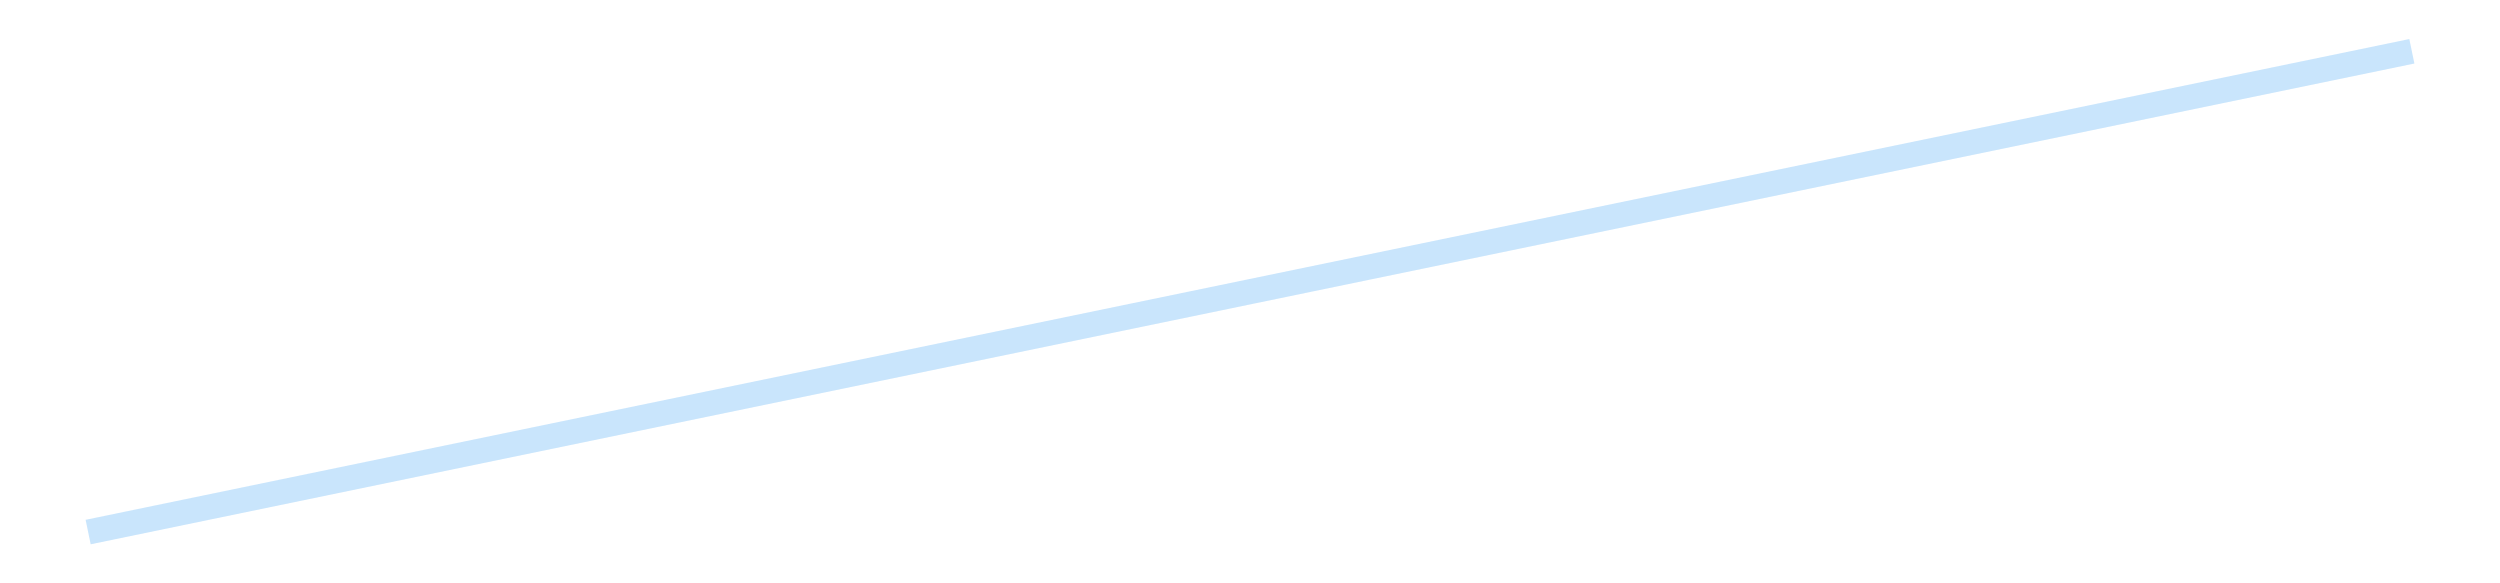 <?xml version='1.0' encoding='utf-8'?>
<svg xmlns="http://www.w3.org/2000/svg" xmlns:xlink="http://www.w3.org/1999/xlink" id="chart-0eb5a981-e4ec-4247-a100-fb9b6ac759a6" class="pygal-chart pygal-sparkline" viewBox="0 0 300 70" width="300" height="70"><!--Generated with pygal 3.0.4 (lxml) ©Kozea 2012-2016 on 2025-08-24--><!--http://pygal.org--><!--http://github.com/Kozea/pygal--><defs><style type="text/css">#chart-0eb5a981-e4ec-4247-a100-fb9b6ac759a6{-webkit-user-select:none;-webkit-font-smoothing:antialiased;font-family:Consolas,"Liberation Mono",Menlo,Courier,monospace}#chart-0eb5a981-e4ec-4247-a100-fb9b6ac759a6 .title{font-family:Consolas,"Liberation Mono",Menlo,Courier,monospace;font-size:16px}#chart-0eb5a981-e4ec-4247-a100-fb9b6ac759a6 .legends .legend text{font-family:Consolas,"Liberation Mono",Menlo,Courier,monospace;font-size:14px}#chart-0eb5a981-e4ec-4247-a100-fb9b6ac759a6 .axis text{font-family:Consolas,"Liberation Mono",Menlo,Courier,monospace;font-size:10px}#chart-0eb5a981-e4ec-4247-a100-fb9b6ac759a6 .axis text.major{font-family:Consolas,"Liberation Mono",Menlo,Courier,monospace;font-size:10px}#chart-0eb5a981-e4ec-4247-a100-fb9b6ac759a6 .text-overlay text.value{font-family:Consolas,"Liberation Mono",Menlo,Courier,monospace;font-size:16px}#chart-0eb5a981-e4ec-4247-a100-fb9b6ac759a6 .text-overlay text.label{font-family:Consolas,"Liberation Mono",Menlo,Courier,monospace;font-size:10px}#chart-0eb5a981-e4ec-4247-a100-fb9b6ac759a6 .tooltip{font-family:Consolas,"Liberation Mono",Menlo,Courier,monospace;font-size:14px}#chart-0eb5a981-e4ec-4247-a100-fb9b6ac759a6 text.no_data{font-family:Consolas,"Liberation Mono",Menlo,Courier,monospace;font-size:64px}
#chart-0eb5a981-e4ec-4247-a100-fb9b6ac759a6{background-color:transparent}#chart-0eb5a981-e4ec-4247-a100-fb9b6ac759a6 path,#chart-0eb5a981-e4ec-4247-a100-fb9b6ac759a6 line,#chart-0eb5a981-e4ec-4247-a100-fb9b6ac759a6 rect,#chart-0eb5a981-e4ec-4247-a100-fb9b6ac759a6 circle{-webkit-transition:150ms;-moz-transition:150ms;transition:150ms}#chart-0eb5a981-e4ec-4247-a100-fb9b6ac759a6 .graph &gt; .background{fill:transparent}#chart-0eb5a981-e4ec-4247-a100-fb9b6ac759a6 .plot &gt; .background{fill:transparent}#chart-0eb5a981-e4ec-4247-a100-fb9b6ac759a6 .graph{fill:rgba(0,0,0,.87)}#chart-0eb5a981-e4ec-4247-a100-fb9b6ac759a6 text.no_data{fill:rgba(0,0,0,1)}#chart-0eb5a981-e4ec-4247-a100-fb9b6ac759a6 .title{fill:rgba(0,0,0,1)}#chart-0eb5a981-e4ec-4247-a100-fb9b6ac759a6 .legends .legend text{fill:rgba(0,0,0,.87)}#chart-0eb5a981-e4ec-4247-a100-fb9b6ac759a6 .legends .legend:hover text{fill:rgba(0,0,0,1)}#chart-0eb5a981-e4ec-4247-a100-fb9b6ac759a6 .axis .line{stroke:rgba(0,0,0,1)}#chart-0eb5a981-e4ec-4247-a100-fb9b6ac759a6 .axis .guide.line{stroke:rgba(0,0,0,.54)}#chart-0eb5a981-e4ec-4247-a100-fb9b6ac759a6 .axis .major.line{stroke:rgba(0,0,0,.87)}#chart-0eb5a981-e4ec-4247-a100-fb9b6ac759a6 .axis text.major{fill:rgba(0,0,0,1)}#chart-0eb5a981-e4ec-4247-a100-fb9b6ac759a6 .axis.y .guides:hover .guide.line,#chart-0eb5a981-e4ec-4247-a100-fb9b6ac759a6 .line-graph .axis.x .guides:hover .guide.line,#chart-0eb5a981-e4ec-4247-a100-fb9b6ac759a6 .stackedline-graph .axis.x .guides:hover .guide.line,#chart-0eb5a981-e4ec-4247-a100-fb9b6ac759a6 .xy-graph .axis.x .guides:hover .guide.line{stroke:rgba(0,0,0,1)}#chart-0eb5a981-e4ec-4247-a100-fb9b6ac759a6 .axis .guides:hover text{fill:rgba(0,0,0,1)}#chart-0eb5a981-e4ec-4247-a100-fb9b6ac759a6 .reactive{fill-opacity:.7;stroke-opacity:.8;stroke-width:3}#chart-0eb5a981-e4ec-4247-a100-fb9b6ac759a6 .ci{stroke:rgba(0,0,0,.87)}#chart-0eb5a981-e4ec-4247-a100-fb9b6ac759a6 .reactive.active,#chart-0eb5a981-e4ec-4247-a100-fb9b6ac759a6 .active .reactive{fill-opacity:.8;stroke-opacity:.9;stroke-width:4}#chart-0eb5a981-e4ec-4247-a100-fb9b6ac759a6 .ci .reactive.active{stroke-width:1.5}#chart-0eb5a981-e4ec-4247-a100-fb9b6ac759a6 .series text{fill:rgba(0,0,0,1)}#chart-0eb5a981-e4ec-4247-a100-fb9b6ac759a6 .tooltip rect{fill:transparent;stroke:rgba(0,0,0,1);-webkit-transition:opacity 150ms;-moz-transition:opacity 150ms;transition:opacity 150ms}#chart-0eb5a981-e4ec-4247-a100-fb9b6ac759a6 .tooltip .label{fill:rgba(0,0,0,.87)}#chart-0eb5a981-e4ec-4247-a100-fb9b6ac759a6 .tooltip .label{fill:rgba(0,0,0,.87)}#chart-0eb5a981-e4ec-4247-a100-fb9b6ac759a6 .tooltip .legend{font-size:.8em;fill:rgba(0,0,0,.54)}#chart-0eb5a981-e4ec-4247-a100-fb9b6ac759a6 .tooltip .x_label{font-size:.6em;fill:rgba(0,0,0,1)}#chart-0eb5a981-e4ec-4247-a100-fb9b6ac759a6 .tooltip .xlink{font-size:.5em;text-decoration:underline}#chart-0eb5a981-e4ec-4247-a100-fb9b6ac759a6 .tooltip .value{font-size:1.5em}#chart-0eb5a981-e4ec-4247-a100-fb9b6ac759a6 .bound{font-size:.5em}#chart-0eb5a981-e4ec-4247-a100-fb9b6ac759a6 .max-value{font-size:.75em;fill:rgba(0,0,0,.54)}#chart-0eb5a981-e4ec-4247-a100-fb9b6ac759a6 .map-element{fill:transparent;stroke:rgba(0,0,0,.54) !important}#chart-0eb5a981-e4ec-4247-a100-fb9b6ac759a6 .map-element .reactive{fill-opacity:inherit;stroke-opacity:inherit}#chart-0eb5a981-e4ec-4247-a100-fb9b6ac759a6 .color-0,#chart-0eb5a981-e4ec-4247-a100-fb9b6ac759a6 .color-0 a:visited{stroke:#bbdefb;fill:#bbdefb}#chart-0eb5a981-e4ec-4247-a100-fb9b6ac759a6 .text-overlay .color-0 text{fill:black}
#chart-0eb5a981-e4ec-4247-a100-fb9b6ac759a6 text.no_data{text-anchor:middle}#chart-0eb5a981-e4ec-4247-a100-fb9b6ac759a6 .guide.line{fill:none}#chart-0eb5a981-e4ec-4247-a100-fb9b6ac759a6 .centered{text-anchor:middle}#chart-0eb5a981-e4ec-4247-a100-fb9b6ac759a6 .title{text-anchor:middle}#chart-0eb5a981-e4ec-4247-a100-fb9b6ac759a6 .legends .legend text{fill-opacity:1}#chart-0eb5a981-e4ec-4247-a100-fb9b6ac759a6 .axis.x text{text-anchor:middle}#chart-0eb5a981-e4ec-4247-a100-fb9b6ac759a6 .axis.x:not(.web) text[transform]{text-anchor:start}#chart-0eb5a981-e4ec-4247-a100-fb9b6ac759a6 .axis.x:not(.web) text[transform].backwards{text-anchor:end}#chart-0eb5a981-e4ec-4247-a100-fb9b6ac759a6 .axis.y text{text-anchor:end}#chart-0eb5a981-e4ec-4247-a100-fb9b6ac759a6 .axis.y text[transform].backwards{text-anchor:start}#chart-0eb5a981-e4ec-4247-a100-fb9b6ac759a6 .axis.y2 text{text-anchor:start}#chart-0eb5a981-e4ec-4247-a100-fb9b6ac759a6 .axis.y2 text[transform].backwards{text-anchor:end}#chart-0eb5a981-e4ec-4247-a100-fb9b6ac759a6 .axis .guide.line{stroke-dasharray:4,4;stroke:black}#chart-0eb5a981-e4ec-4247-a100-fb9b6ac759a6 .axis .major.guide.line{stroke-dasharray:6,6;stroke:black}#chart-0eb5a981-e4ec-4247-a100-fb9b6ac759a6 .horizontal .axis.y .guide.line,#chart-0eb5a981-e4ec-4247-a100-fb9b6ac759a6 .horizontal .axis.y2 .guide.line,#chart-0eb5a981-e4ec-4247-a100-fb9b6ac759a6 .vertical .axis.x .guide.line{opacity:0}#chart-0eb5a981-e4ec-4247-a100-fb9b6ac759a6 .horizontal .axis.always_show .guide.line,#chart-0eb5a981-e4ec-4247-a100-fb9b6ac759a6 .vertical .axis.always_show .guide.line{opacity:1 !important}#chart-0eb5a981-e4ec-4247-a100-fb9b6ac759a6 .axis.y .guides:hover .guide.line,#chart-0eb5a981-e4ec-4247-a100-fb9b6ac759a6 .axis.y2 .guides:hover .guide.line,#chart-0eb5a981-e4ec-4247-a100-fb9b6ac759a6 .axis.x .guides:hover .guide.line{opacity:1}#chart-0eb5a981-e4ec-4247-a100-fb9b6ac759a6 .axis .guides:hover text{opacity:1}#chart-0eb5a981-e4ec-4247-a100-fb9b6ac759a6 .nofill{fill:none}#chart-0eb5a981-e4ec-4247-a100-fb9b6ac759a6 .subtle-fill{fill-opacity:.2}#chart-0eb5a981-e4ec-4247-a100-fb9b6ac759a6 .dot{stroke-width:1px;fill-opacity:1;stroke-opacity:1}#chart-0eb5a981-e4ec-4247-a100-fb9b6ac759a6 .dot.active{stroke-width:5px}#chart-0eb5a981-e4ec-4247-a100-fb9b6ac759a6 .dot.negative{fill:transparent}#chart-0eb5a981-e4ec-4247-a100-fb9b6ac759a6 text,#chart-0eb5a981-e4ec-4247-a100-fb9b6ac759a6 tspan{stroke:none !important}#chart-0eb5a981-e4ec-4247-a100-fb9b6ac759a6 .series text.active{opacity:1}#chart-0eb5a981-e4ec-4247-a100-fb9b6ac759a6 .tooltip rect{fill-opacity:.95;stroke-width:.5}#chart-0eb5a981-e4ec-4247-a100-fb9b6ac759a6 .tooltip text{fill-opacity:1}#chart-0eb5a981-e4ec-4247-a100-fb9b6ac759a6 .showable{visibility:hidden}#chart-0eb5a981-e4ec-4247-a100-fb9b6ac759a6 .showable.shown{visibility:visible}#chart-0eb5a981-e4ec-4247-a100-fb9b6ac759a6 .gauge-background{fill:rgba(229,229,229,1);stroke:none}#chart-0eb5a981-e4ec-4247-a100-fb9b6ac759a6 .bg-lines{stroke:transparent;stroke-width:2px}</style><script type="text/javascript">window.pygal = window.pygal || {};window.pygal.config = window.pygal.config || {};window.pygal.config['0eb5a981-e4ec-4247-a100-fb9b6ac759a6'] = {"allow_interruptions": false, "box_mode": "extremes", "classes": ["pygal-chart", "pygal-sparkline"], "css": ["file://style.css", "file://graph.css"], "defs": [], "disable_xml_declaration": false, "dots_size": 2.5, "dynamic_print_values": false, "explicit_size": true, "fill": false, "force_uri_protocol": "https", "formatter": null, "half_pie": false, "height": 70, "include_x_axis": false, "inner_radius": 0, "interpolate": null, "interpolation_parameters": {}, "interpolation_precision": 250, "inverse_y_axis": false, "js": [], "legend_at_bottom": false, "legend_at_bottom_columns": null, "legend_box_size": 12, "logarithmic": false, "margin": 5, "margin_bottom": null, "margin_left": null, "margin_right": null, "margin_top": null, "max_scale": 2, "min_scale": 1, "missing_value_fill_truncation": "x", "no_data_text": "", "no_prefix": false, "order_min": null, "pretty_print": false, "print_labels": false, "print_values": false, "print_values_position": "center", "print_zeroes": true, "range": null, "rounded_bars": null, "secondary_range": null, "show_dots": false, "show_legend": false, "show_minor_x_labels": true, "show_minor_y_labels": true, "show_only_major_dots": false, "show_x_guides": false, "show_x_labels": false, "show_y_guides": true, "show_y_labels": false, "spacing": 0, "stack_from_top": false, "strict": false, "stroke": true, "stroke_style": null, "style": {"background": "transparent", "ci_colors": [], "colors": ["#bbdefb"], "dot_opacity": "1", "font_family": "Consolas, \"Liberation Mono\", Menlo, Courier, monospace", "foreground": "rgba(0, 0, 0, .87)", "foreground_strong": "rgba(0, 0, 0, 1)", "foreground_subtle": "rgba(0, 0, 0, .54)", "guide_stroke_color": "black", "guide_stroke_dasharray": "4,4", "label_font_family": "Consolas, \"Liberation Mono\", Menlo, Courier, monospace", "label_font_size": 10, "legend_font_family": "Consolas, \"Liberation Mono\", Menlo, Courier, monospace", "legend_font_size": 14, "major_guide_stroke_color": "black", "major_guide_stroke_dasharray": "6,6", "major_label_font_family": "Consolas, \"Liberation Mono\", Menlo, Courier, monospace", "major_label_font_size": 10, "no_data_font_family": "Consolas, \"Liberation Mono\", Menlo, Courier, monospace", "no_data_font_size": 64, "opacity": ".7", "opacity_hover": ".8", "plot_background": "transparent", "stroke_opacity": ".8", "stroke_opacity_hover": ".9", "stroke_width": 3, "stroke_width_hover": "4", "title_font_family": "Consolas, \"Liberation Mono\", Menlo, Courier, monospace", "title_font_size": 16, "tooltip_font_family": "Consolas, \"Liberation Mono\", Menlo, Courier, monospace", "tooltip_font_size": 14, "transition": "150ms", "value_background": "rgba(229, 229, 229, 1)", "value_colors": [], "value_font_family": "Consolas, \"Liberation Mono\", Menlo, Courier, monospace", "value_font_size": 16, "value_label_font_family": "Consolas, \"Liberation Mono\", Menlo, Courier, monospace", "value_label_font_size": 10}, "title": null, "tooltip_border_radius": 0, "tooltip_fancy_mode": true, "truncate_label": null, "truncate_legend": null, "width": 300, "x_label_rotation": 0, "x_labels": null, "x_labels_major": null, "x_labels_major_count": null, "x_labels_major_every": null, "x_title": null, "xrange": null, "y_label_rotation": 0, "y_labels": null, "y_labels_major": null, "y_labels_major_count": null, "y_labels_major_every": null, "y_title": null, "zero": 0, "legends": [""]}</script></defs><title>Pygal</title><g class="graph line-graph vertical"><rect x="0" y="0" width="300" height="70" class="background"/><g transform="translate(5, 5)" class="plot"><rect x="0" y="0" width="290" height="60" class="background"/><g class="series serie-0 color-0"><path d="M5.577 58.846 L145 30.001 284.423 1.154" class="line reactive nofill"/></g></g><g class="titles"/><g transform="translate(5, 5)" class="plot overlay"><g class="series serie-0 color-0"/></g><g transform="translate(5, 5)" class="plot text-overlay"><g class="series serie-0 color-0"/></g><g transform="translate(5, 5)" class="plot tooltip-overlay"><g transform="translate(0 0)" style="opacity: 0" class="tooltip"><rect rx="0" ry="0" width="0" height="0" class="tooltip-box"/><g class="text"/></g></g></g></svg>